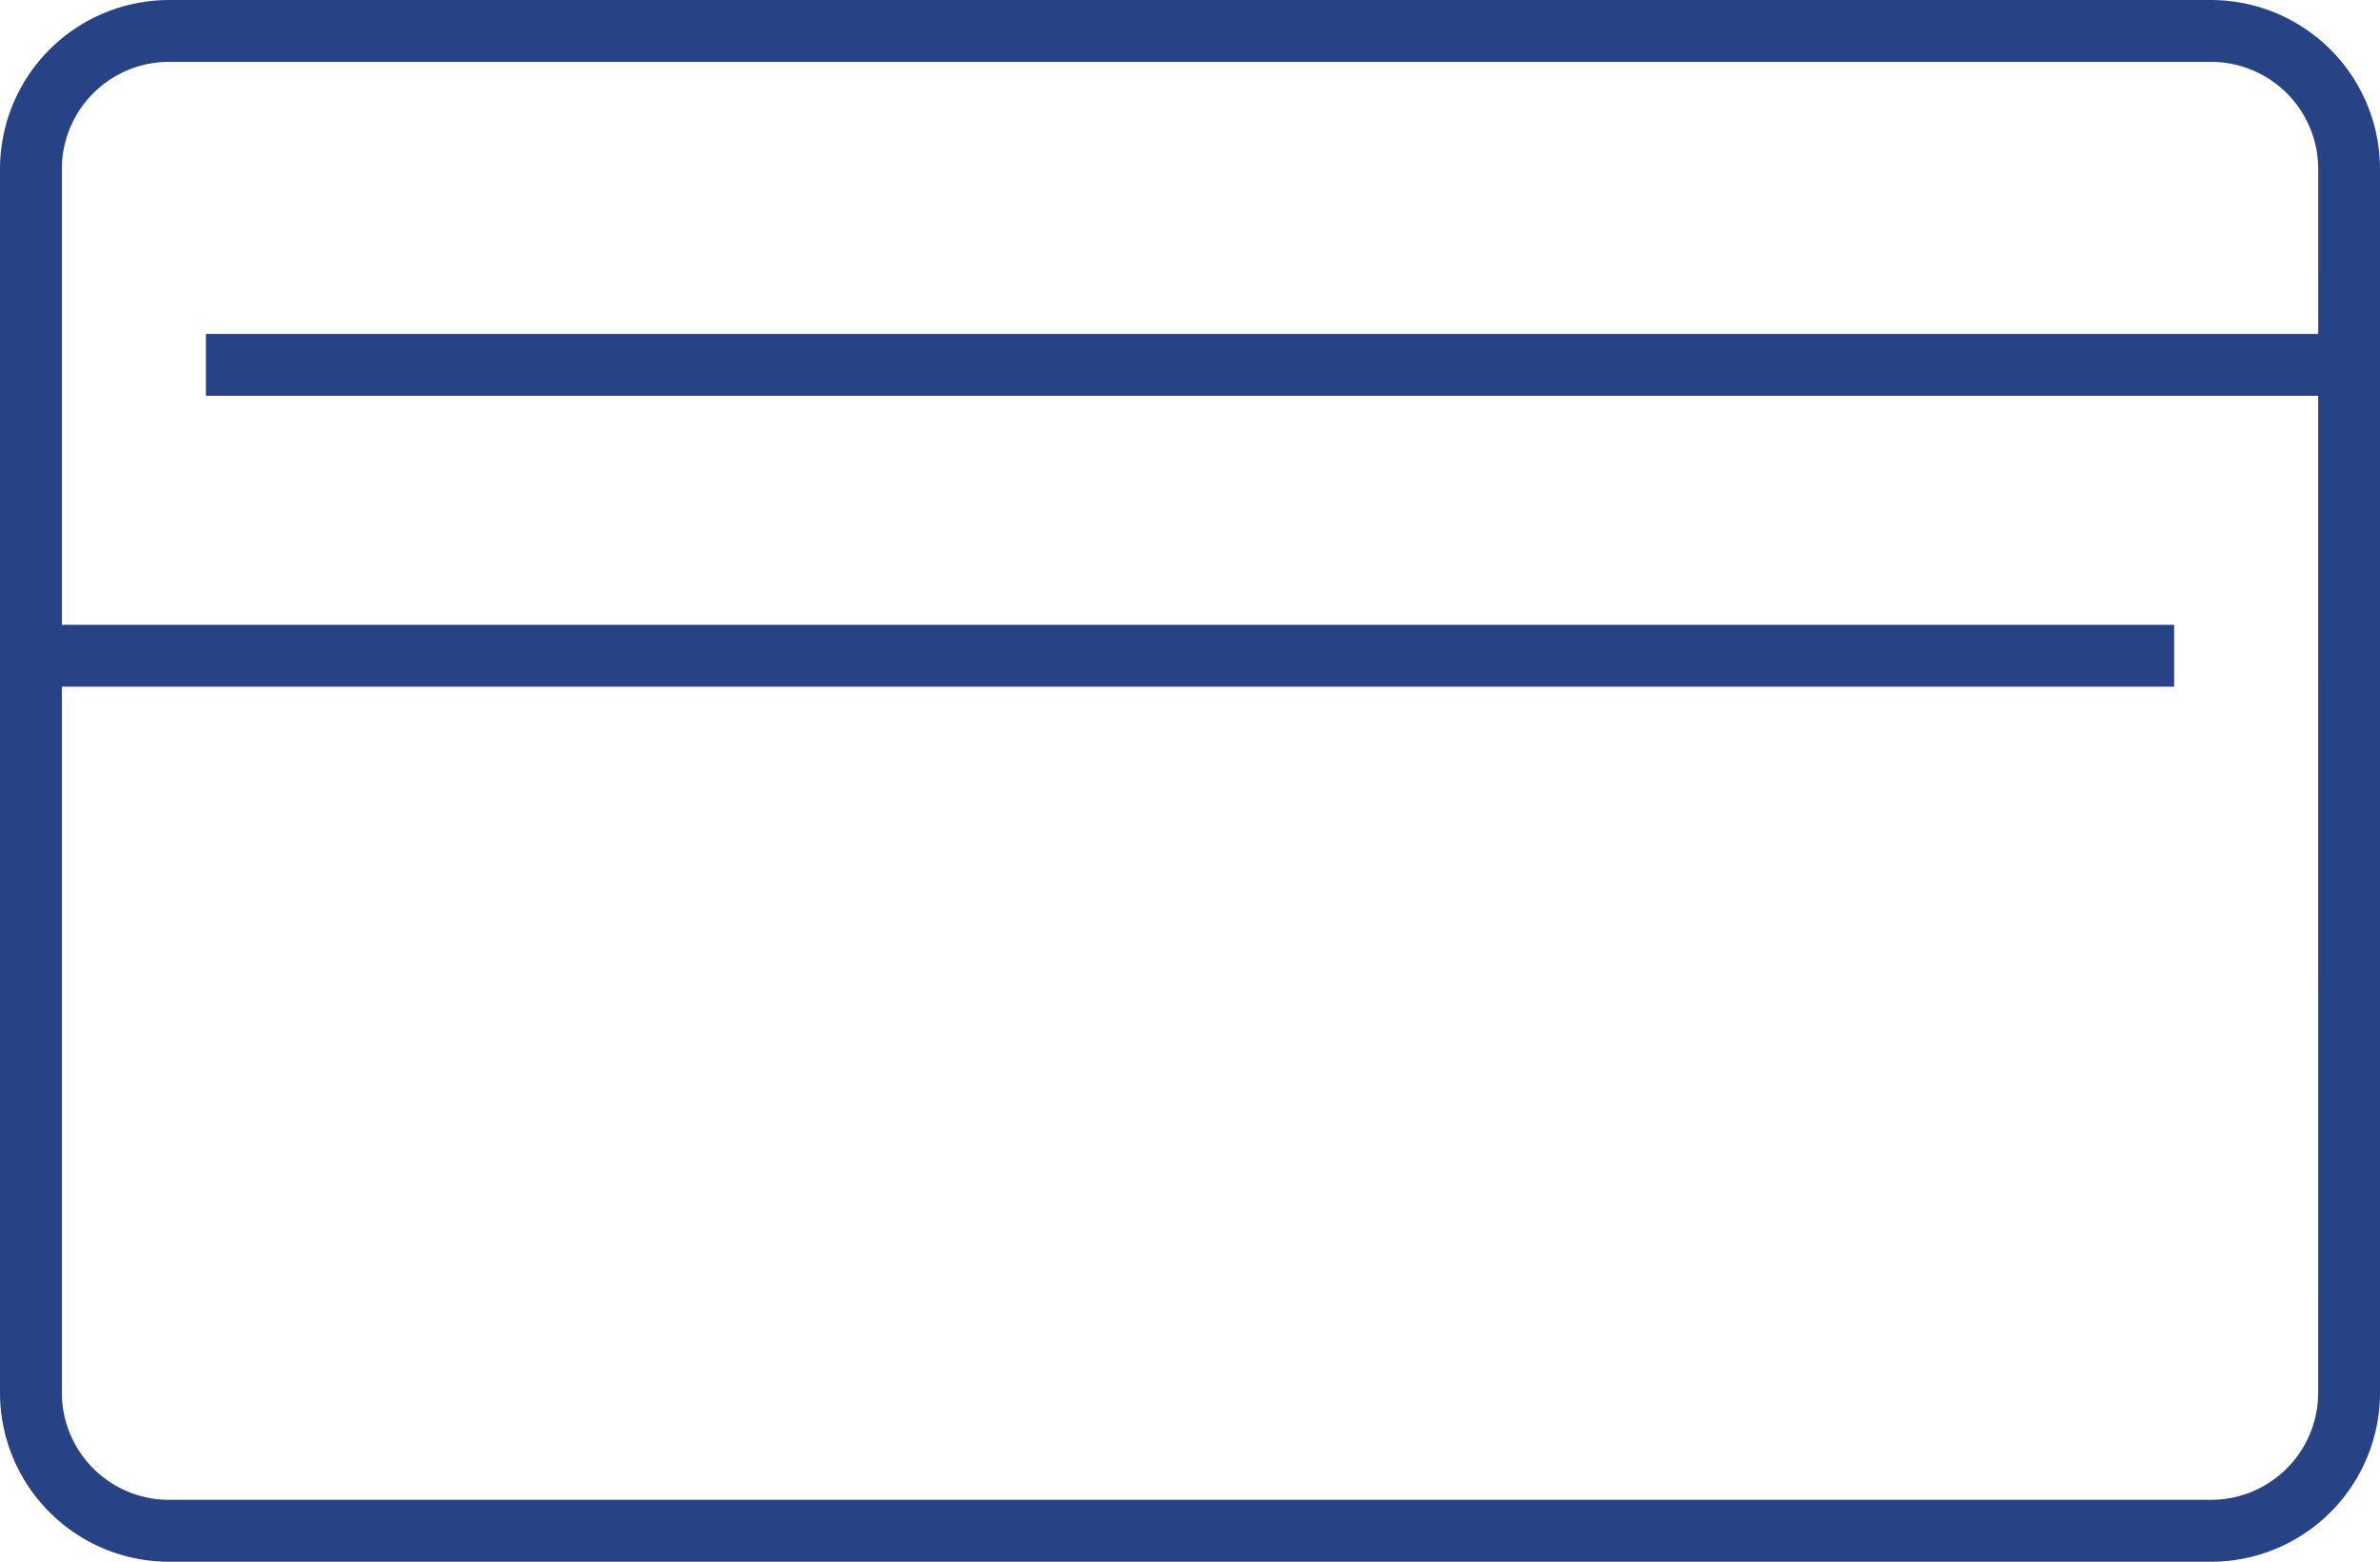 <svg xmlns="http://www.w3.org/2000/svg" xmlns:xlink="http://www.w3.org/1999/xlink" width="104.73" height="68.729" viewBox="0 0 104.73 68.729">
  <defs>
    <clipPath id="clip-path">
      <rect id="Rectangle_151" data-name="Rectangle 151" width="104.73" height="68.729" fill="#274385"/>
    </clipPath>
  </defs>
  <g id="Group_7" data-name="Group 7" transform="translate(0 0)">
    <rect id="Rectangle_149" data-name="Rectangle 149" width="93.248" height="2.723" transform="translate(9.061 14.697)" fill="#274385"/>
    <rect id="Rectangle_150" data-name="Rectangle 150" width="93.25" height="2.723" transform="translate(2.422 27.498)" fill="#274385"/>
    <g id="Group_2" data-name="Group 2" transform="translate(0 0)">
      <g id="Group_1" data-name="Group 1" clip-path="url(#clip-path)">
        <path id="Path_1" data-name="Path 1" d="M104.73,7.433A7.442,7.442,0,0,0,97.3,0H7.433A7.442,7.442,0,0,0,0,7.433V61.3a7.441,7.441,0,0,0,7.433,7.433H97.3A7.441,7.441,0,0,0,104.73,61.3ZM102.009,61.3A4.716,4.716,0,0,1,97.3,66.007H7.433A4.716,4.716,0,0,1,2.722,61.3V7.433A4.716,4.716,0,0,1,7.433,2.722H97.3a4.716,4.716,0,0,1,4.711,4.711Z" transform="translate(0 0.001)" fill="#274385"/>
      </g>
    </g>
  </g>
</svg>
